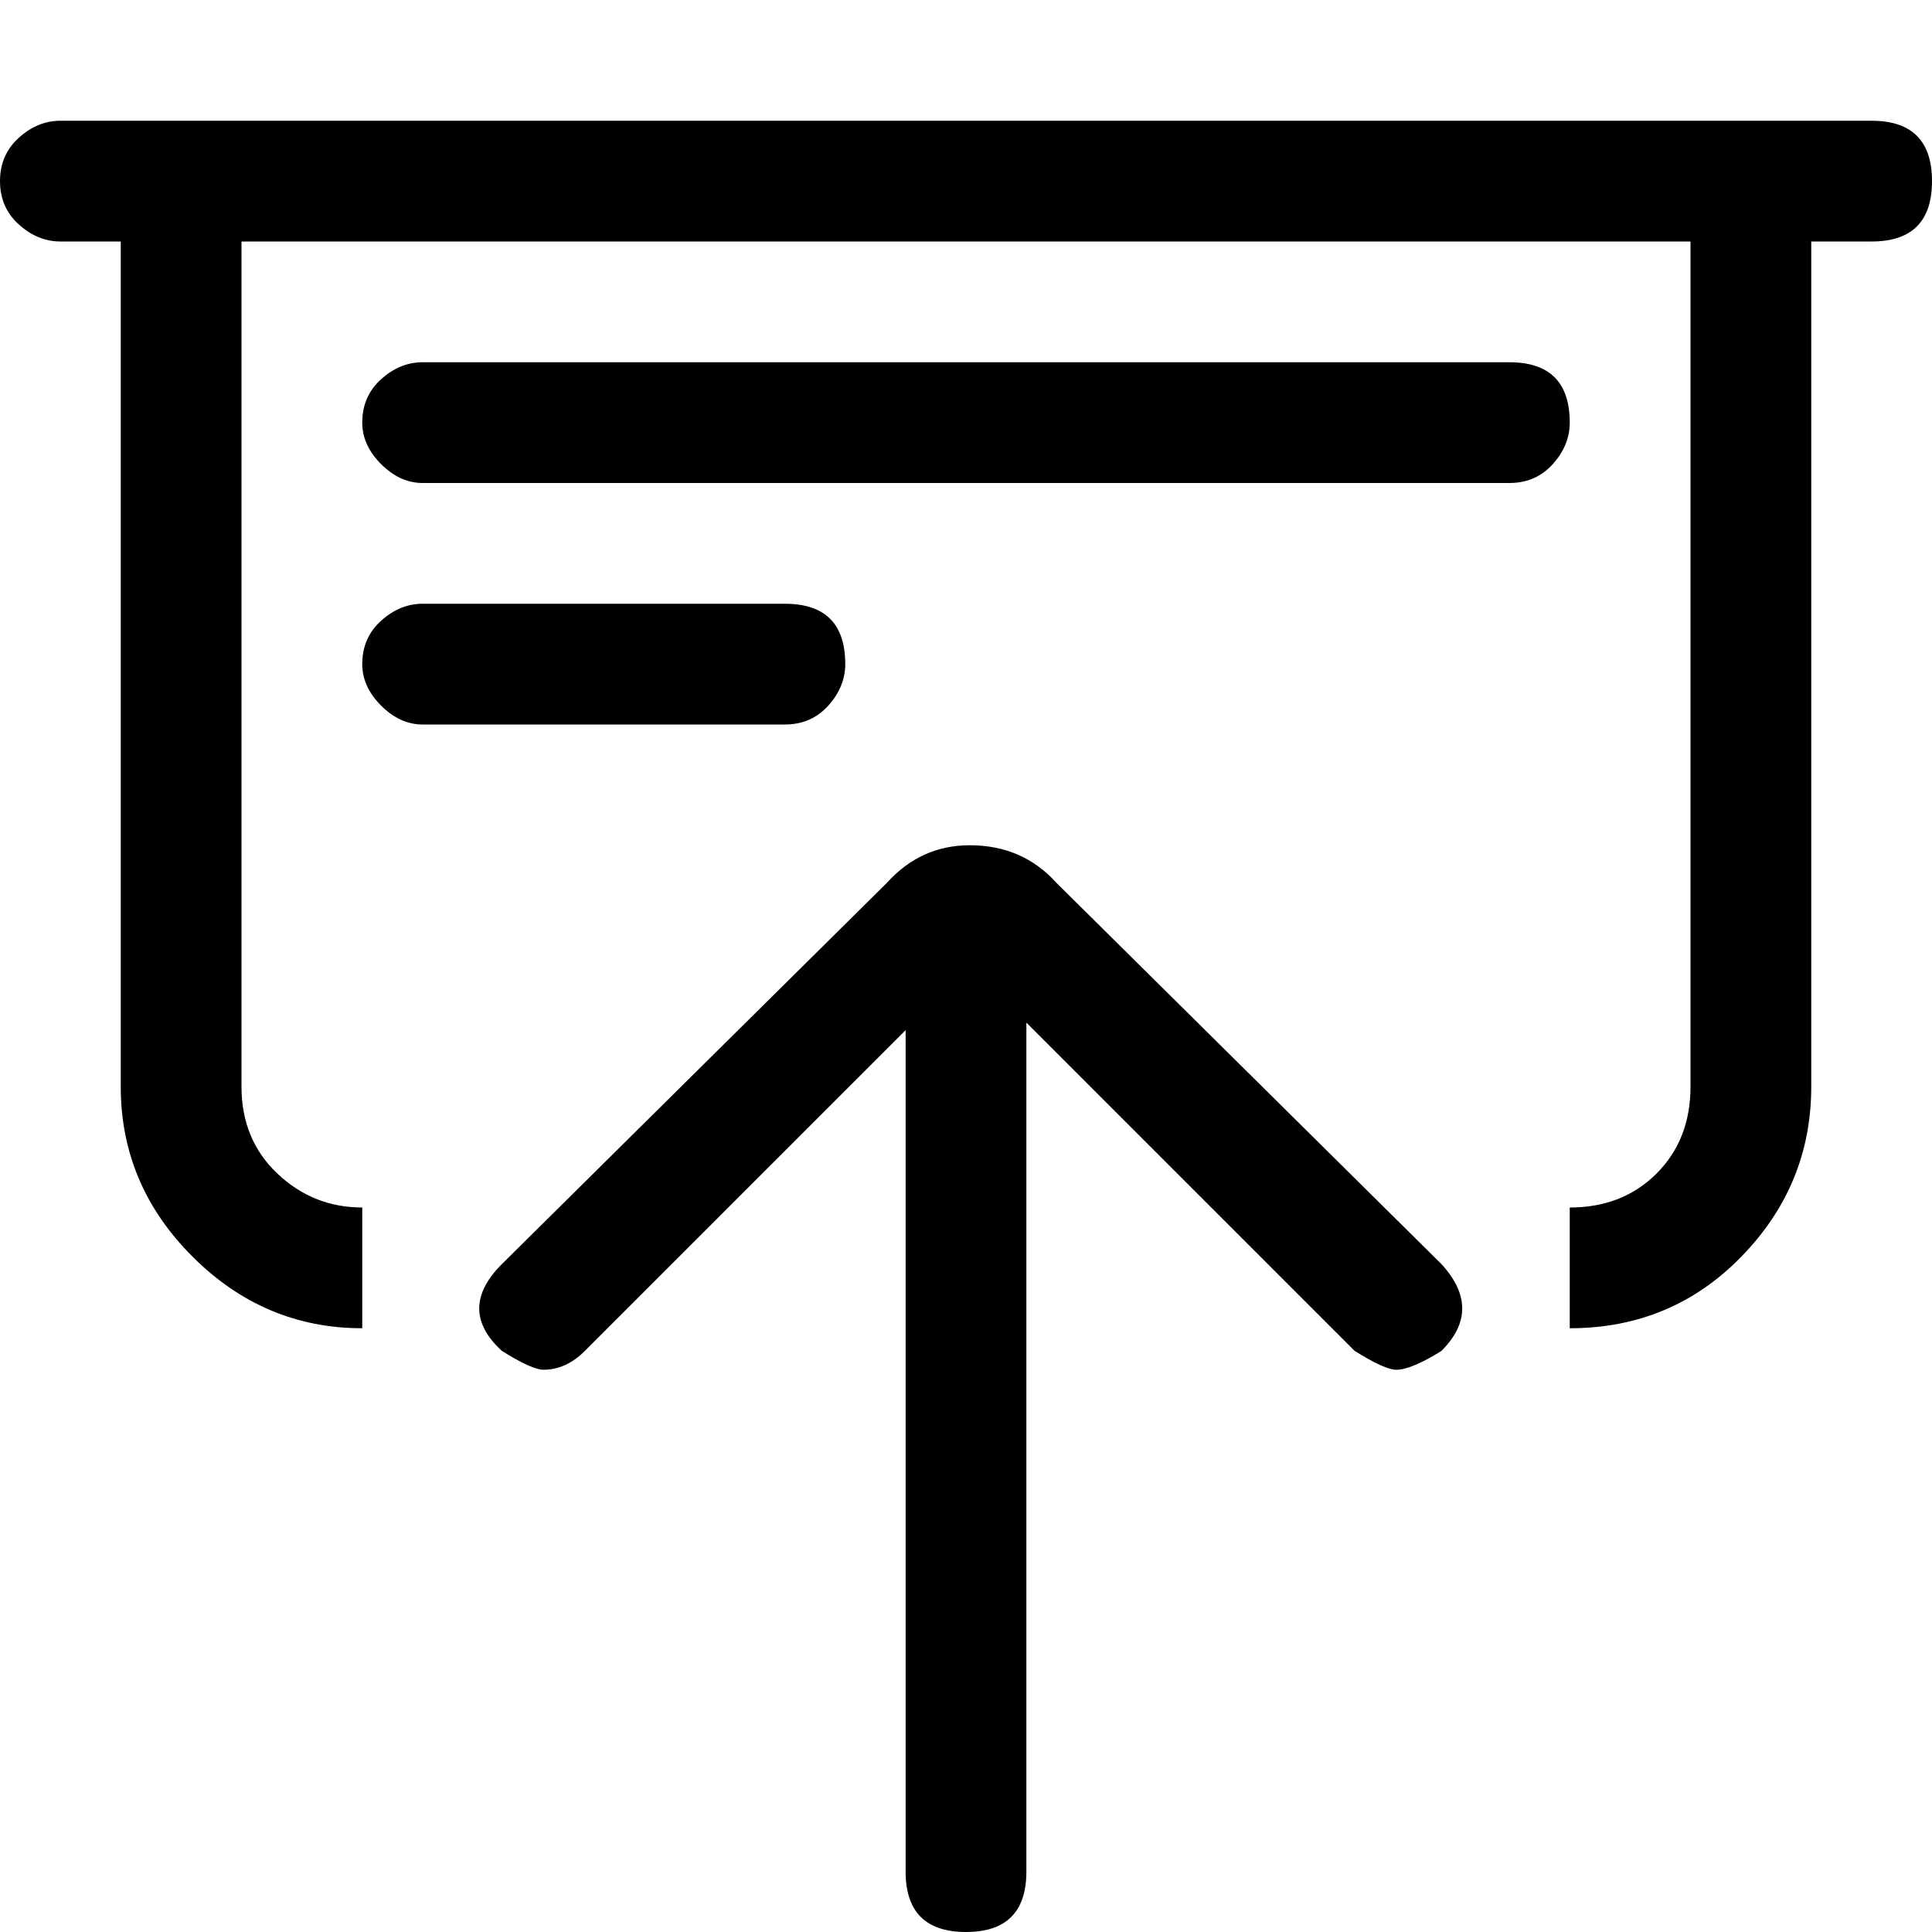 <svg xmlns="http://www.w3.org/2000/svg" viewBox="0 0 512 512">
	<path d="M0 48q0-7 5-11.5T16 32h480q16 0 16 16t-16 16h-16v224q0 26-18.5 45T416 352v-32q14 0 23-9t9-23V64H64v224q0 14 9.5 23t22.5 9v32q-26 0-45-19t-19-45V64H16q-6 0-11-4.5T0 48zm133 287l102-101q9-10 22-10 14 0 23 10l102 101q11 12 0 23-8 5-12 5-3 0-11-5l-87-87v225q0 16-16 16t-16-16V273l-85 85q-5 5-11 5-3 0-11-5-12-11 0-23zM112 96h288q16 0 16 16 0 6-4.5 11t-11.5 5H112q-6 0-11-5t-5-11q0-7 5-11.5t11-4.5zm0 64h96q16 0 16 16 0 6-4.5 11t-11.5 5h-96q-6 0-11-5t-5-11q0-7 5-11.5t11-4.5z"/>
</svg>
